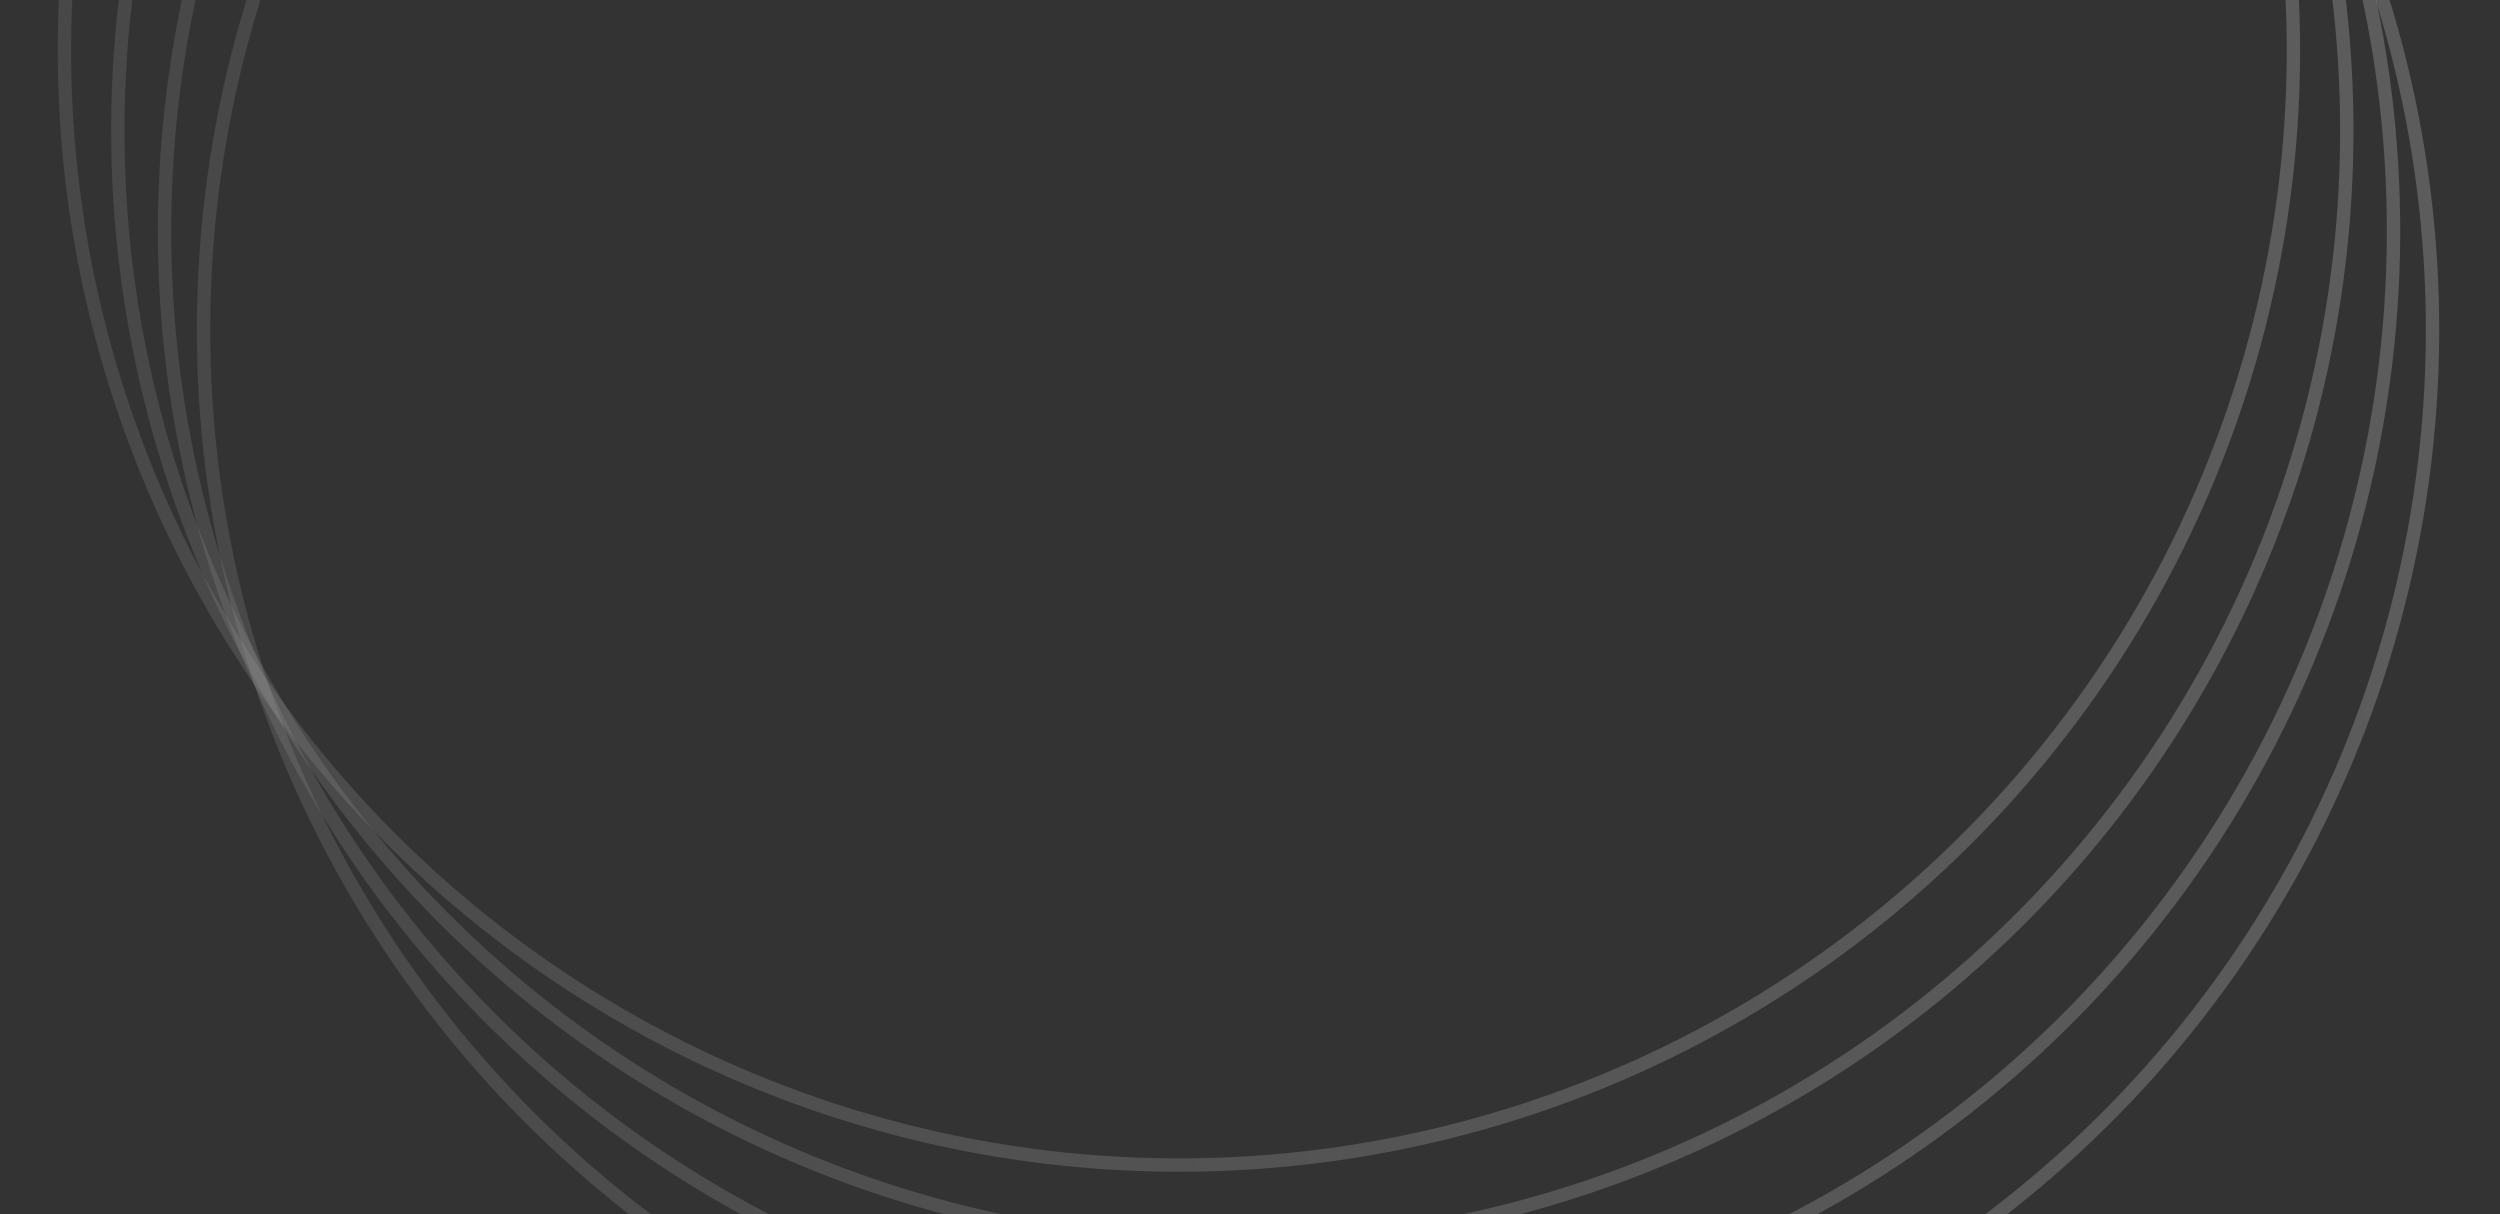 <svg width="628" height="305" viewBox="0 0 628 305" fill="none" xmlns="http://www.w3.org/2000/svg">
<rect x="0" y="0" width="628" height="305" fill="#333333" stroke="none"/>
<circle cx="331.092" cy="82.853" r="279.961" transform="rotate(93.034 331.092 82.853)" stroke="url(#paint0_linear_54_114)" stroke-opacity="0.2" stroke-width="3.353"/>
<circle cx="321.294" cy="57.967" r="279.961" transform="rotate(93.034 321.294 57.967)" stroke="url(#paint1_linear_54_114)" stroke-opacity="0.2" stroke-width="3.353"/>
<circle cx="309.559" cy="32.82" r="279.961" transform="rotate(93.034 309.559 32.82)" stroke="url(#paint2_linear_54_114)" stroke-opacity="0.2" stroke-width="3.353"/>
<circle cx="296.148" cy="12.703" r="279.961" transform="rotate(93.034 296.148 12.703)" stroke="url(#paint3_linear_54_114)" stroke-opacity="0.2" stroke-width="3.353"/>
<defs>
<linearGradient id="paint0_linear_54_114" x1="331.092" y1="-198.785" x2="331.092" y2="364.49" gradientUnits="userSpaceOnUse">
<stop stop-color="white"/>
<stop offset="1" stop-color="#999999"/>
</linearGradient>
<linearGradient id="paint1_linear_54_114" x1="321.294" y1="-223.671" x2="321.294" y2="339.604" gradientUnits="userSpaceOnUse">
<stop stop-color="white"/>
<stop offset="1" stop-color="#999999"/>
</linearGradient>
<linearGradient id="paint2_linear_54_114" x1="309.559" y1="-248.818" x2="309.559" y2="314.458" gradientUnits="userSpaceOnUse">
<stop stop-color="white"/>
<stop offset="1" stop-color="#999999"/>
</linearGradient>
<linearGradient id="paint3_linear_54_114" x1="296.148" y1="-268.935" x2="296.148" y2="294.341" gradientUnits="userSpaceOnUse">
<stop stop-color="white"/>
<stop offset="1" stop-color="#999999"/>
</linearGradient>
</defs>
</svg>
